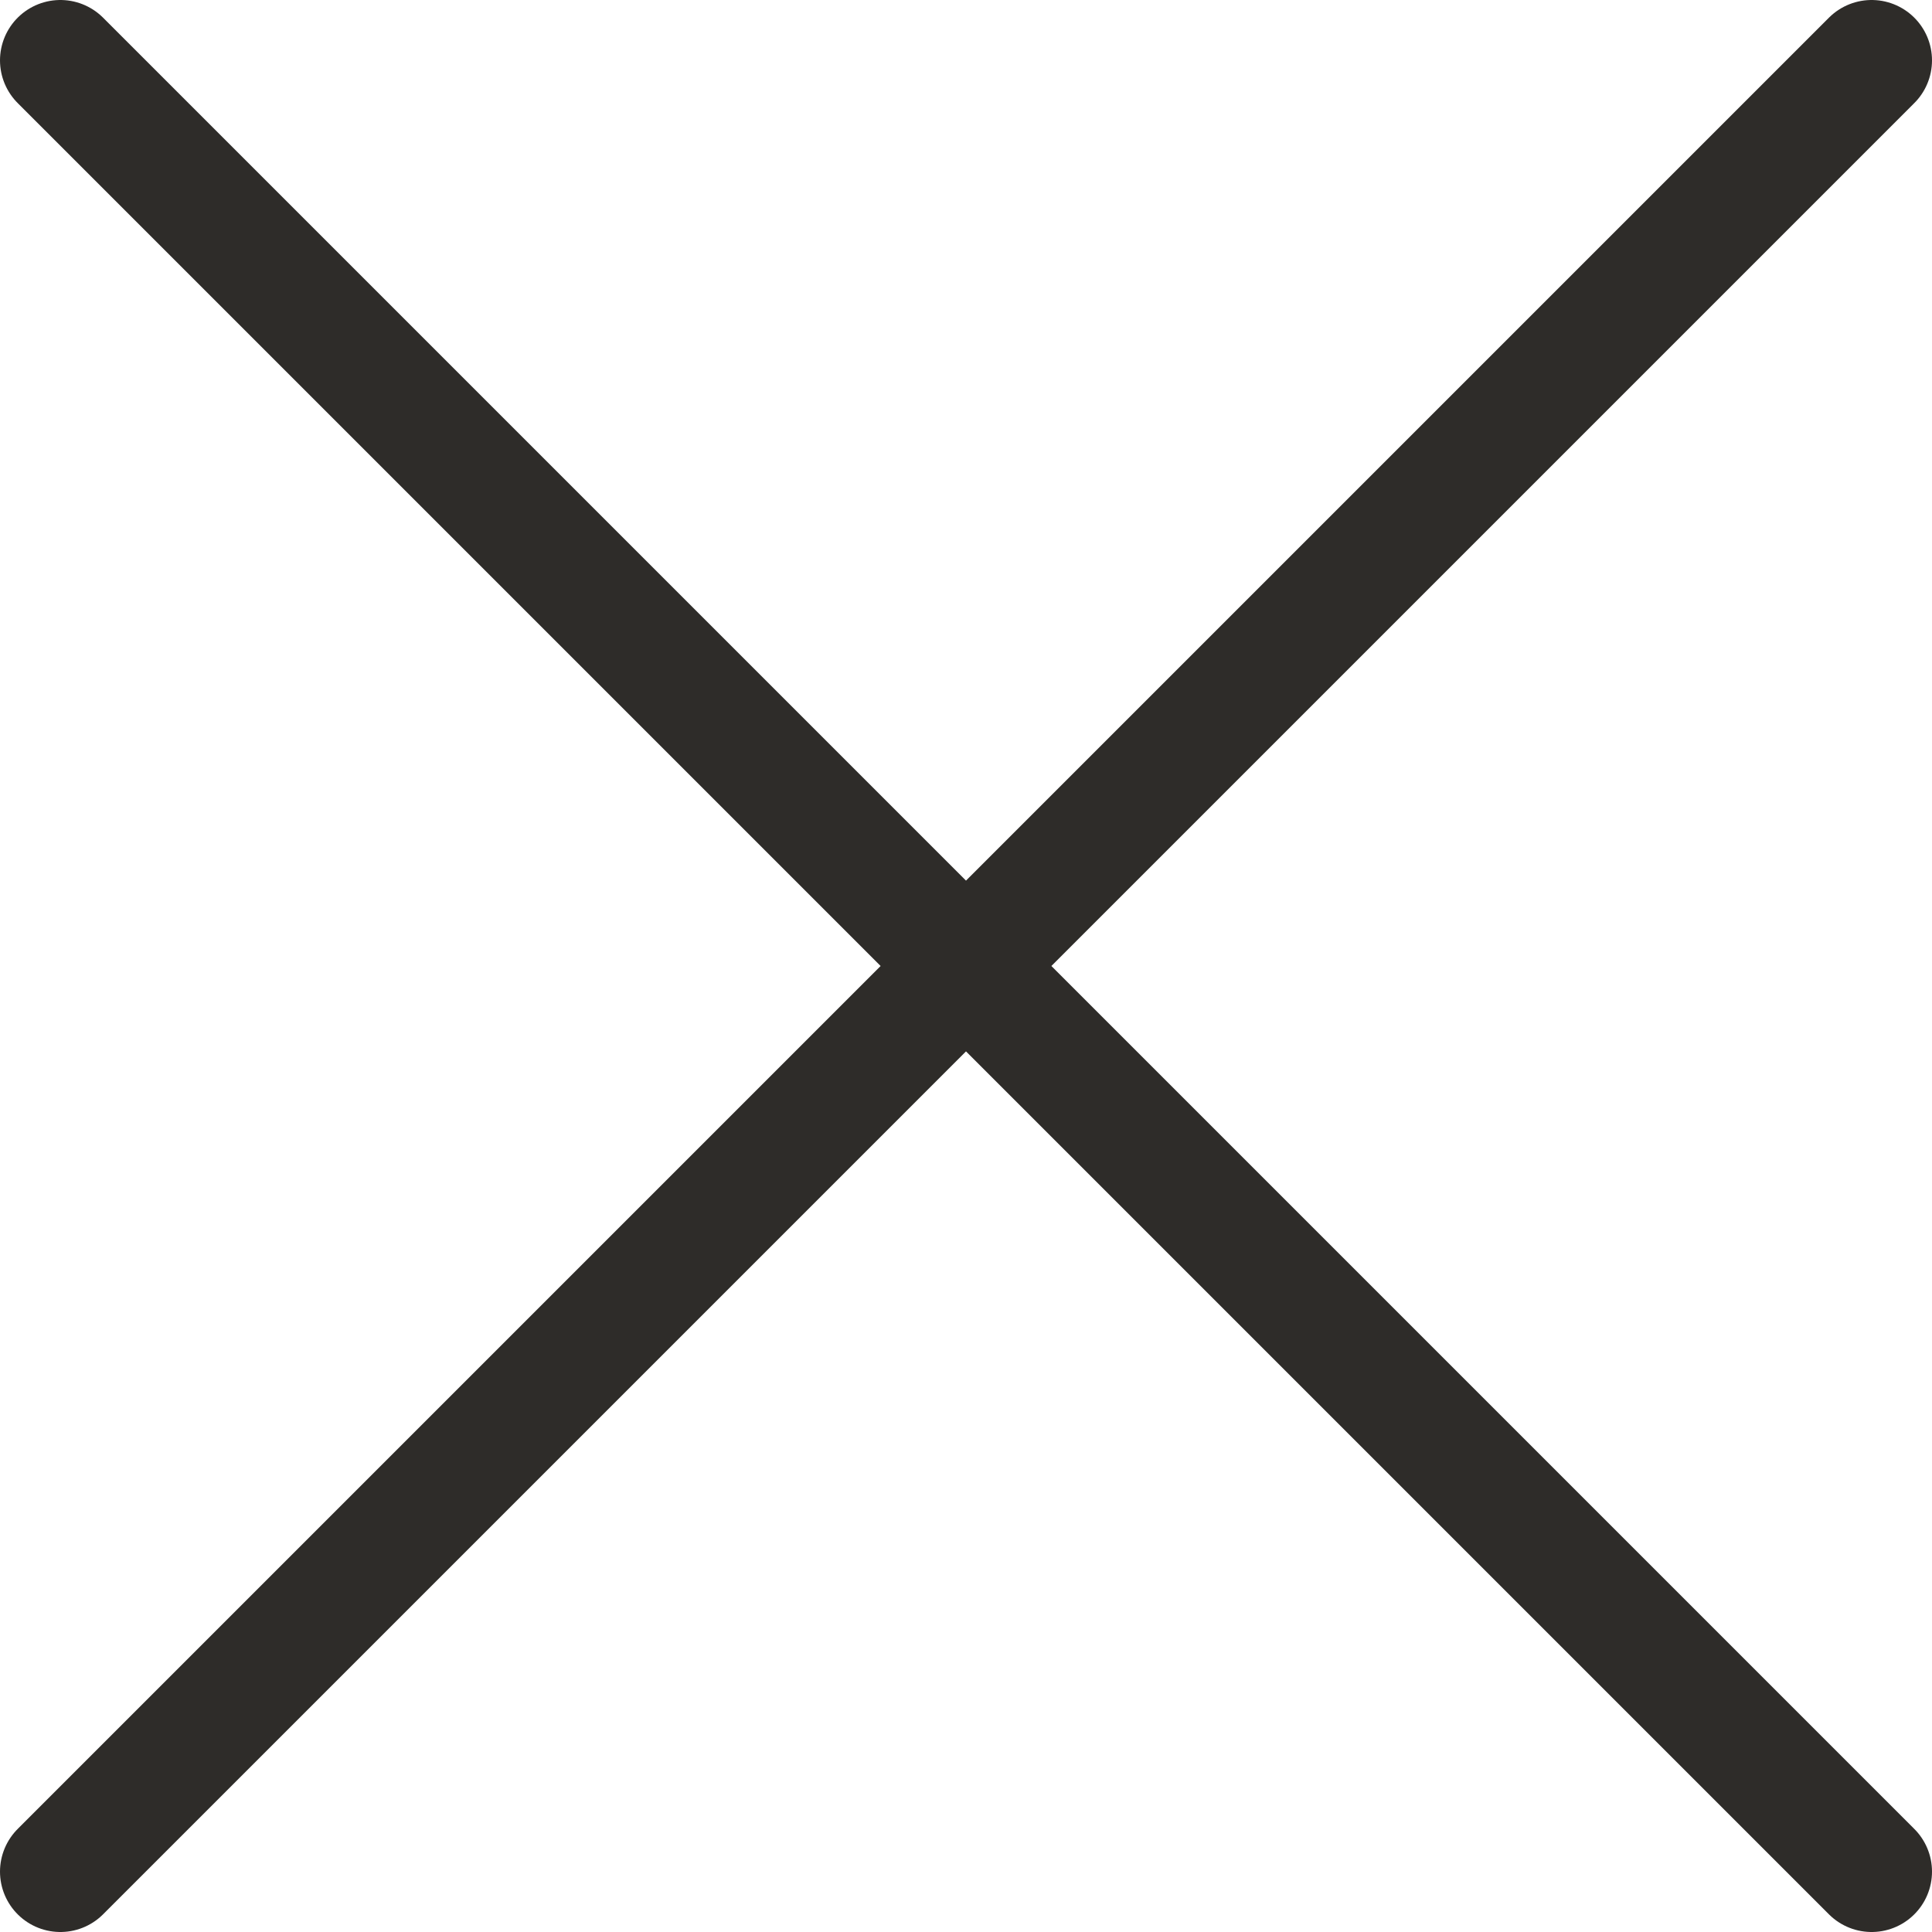 <?xml version="1.0" encoding="UTF-8"?> <svg xmlns="http://www.w3.org/2000/svg" width="16" height="16" viewBox="0 0 16 16" fill="none"><path d="M0.5 0.5L15.5 15.5M0.5 15.5L15.5 0.5" stroke="#2E2C29" stroke-linecap="round" stroke-linejoin="round"></path></svg> 